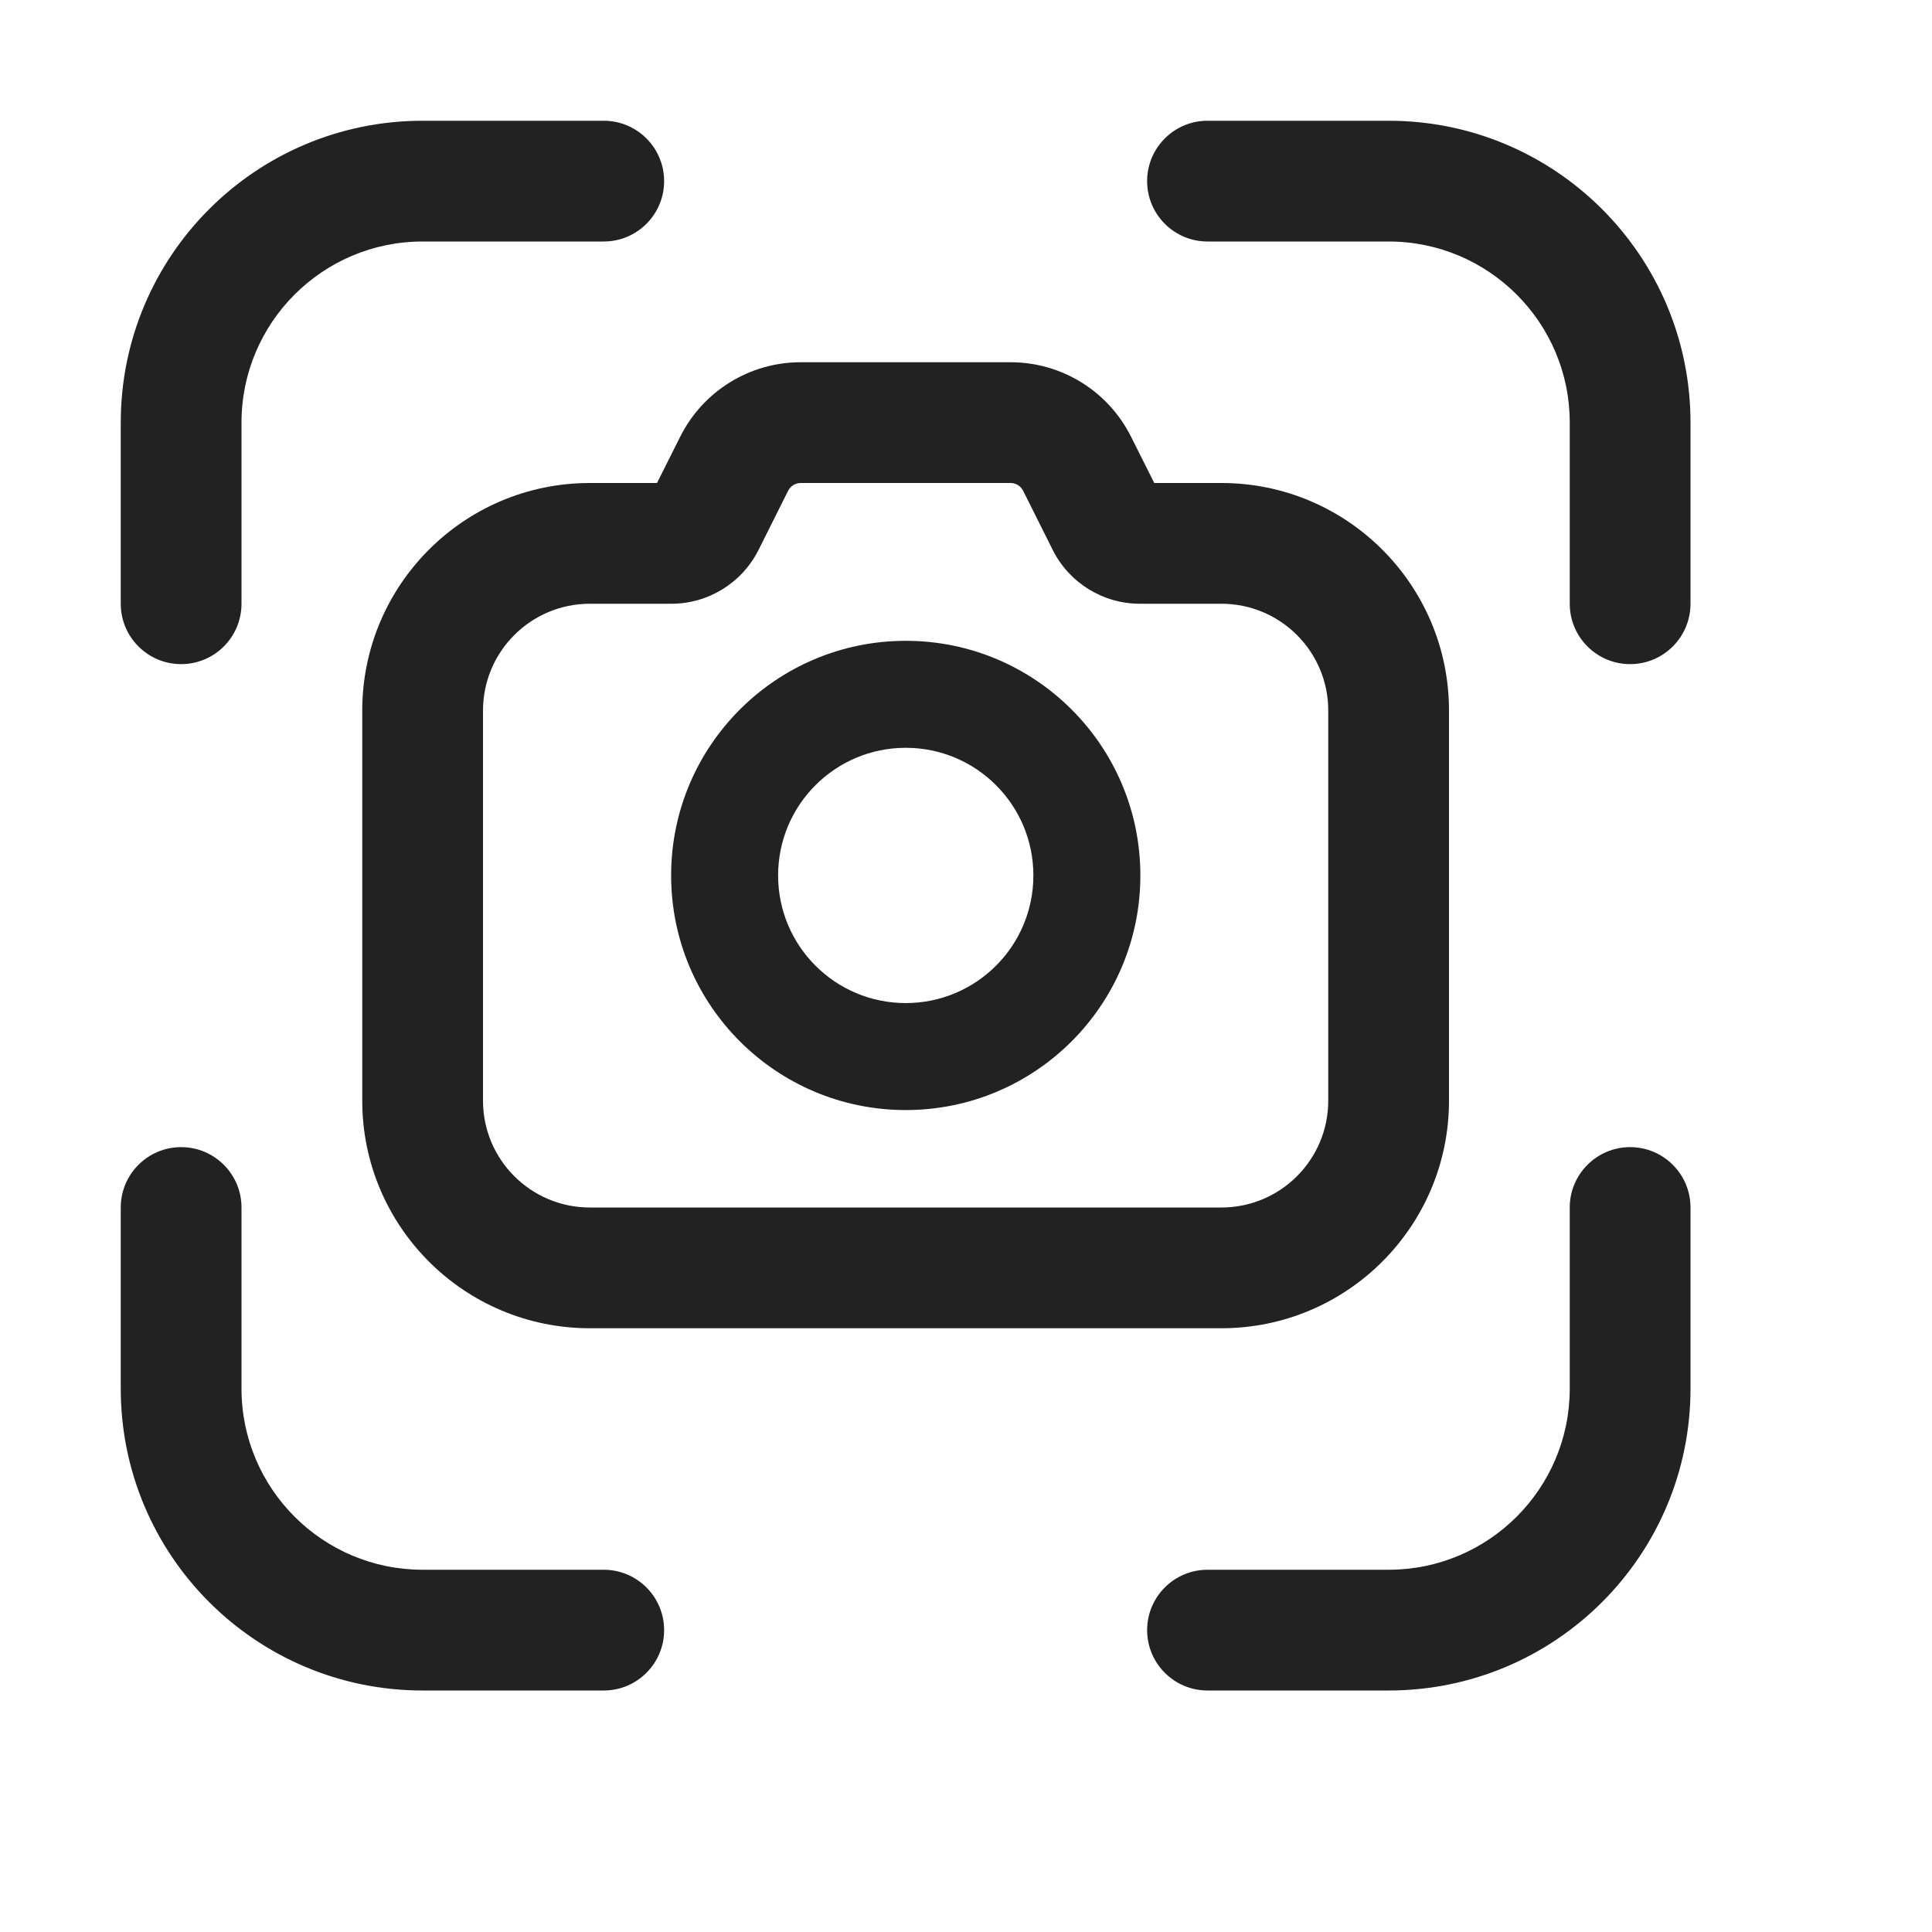 <svg width="16" height="16" viewBox="0 0 16 16" fill="none" xmlns="http://www.w3.org/2000/svg">
<path d="M14 3.5C14 2.119 12.881 1 11.5 1H10C9.724 1 9.5 1.224 9.5 1.5C9.5 1.776 9.724 2 10 2H11.5C12.328 2 13 2.672 13 3.5V5C13 5.276 13.224 5.5 13.5 5.5C13.776 5.5 14 5.276 14 5V3.5Z" fill="#222222"/>
<path d="M3.5 14C2.119 14 1 12.881 1 11.5V10C1 9.724 1.224 9.5 1.5 9.5C1.776 9.5 2 9.724 2 10V11.5C2 12.328 2.672 13 3.5 13H5C5.276 13 5.5 13.224 5.5 13.5C5.5 13.776 5.276 14 5 14H3.5Z" fill="#222222"/>
<path d="M11.5 14C12.881 14 14 12.881 14 11.5V10C14 9.724 13.776 9.5 13.5 9.5C13.224 9.5 13 9.724 13 10V11.5C13 12.328 12.328 13 11.5 13H10C9.724 13 9.5 13.224 9.5 13.5C9.5 13.776 9.724 14 10 14H11.5Z" fill="#222222"/>
<path d="M3.5 1C2.119 1 1 2.119 1 3.5V5C1 5.276 1.224 5.5 1.5 5.5C1.776 5.5 2 5.276 2 5V3.5C2 2.672 2.672 2 3.5 2H5C5.276 2 5.5 1.776 5.5 1.5C5.5 1.224 5.276 1 5 1H3.5Z" fill="#222222"/>
<path fill-rule="evenodd" clip-rule="evenodd" d="M7.501 5.307C6.428 5.307 5.558 6.177 5.558 7.25C5.558 8.323 6.428 9.193 7.501 9.193C8.574 9.193 9.444 8.323 9.444 7.25C9.444 6.177 8.574 5.307 7.501 5.307ZM6.444 7.25C6.444 6.666 6.917 6.193 7.501 6.193C8.085 6.193 8.558 6.666 8.558 7.25C8.558 7.834 8.085 8.307 7.501 8.307C6.917 8.307 6.444 7.834 6.444 7.25Z" fill="#222222"/>
<path fill-rule="evenodd" clip-rule="evenodd" d="M5.633 3.617C5.822 3.239 6.208 3 6.63 3H8.37C8.792 3 9.178 3.239 9.367 3.617L9.559 4H10.115C11.156 4 12 4.844 12 5.885V9.115C12 10.156 11.156 11 10.115 11H4.885C3.844 11 3 10.156 3 9.115V5.885C3 4.844 3.844 4 4.885 4H5.441L5.633 3.617ZM6.63 4C6.587 4 6.547 4.025 6.527 4.064L6.282 4.554C6.145 4.827 5.866 5 5.56 5H4.885C4.396 5 4 5.396 4 5.885V9.115C4 9.604 4.396 10 4.885 10H10.115C10.604 10 11 9.604 11 9.115V5.885C11 5.396 10.604 5 10.115 5H9.44C9.134 5 8.855 4.827 8.718 4.554L8.473 4.064C8.453 4.025 8.413 4 8.37 4H6.63Z" fill="#222222"/>
</svg>
